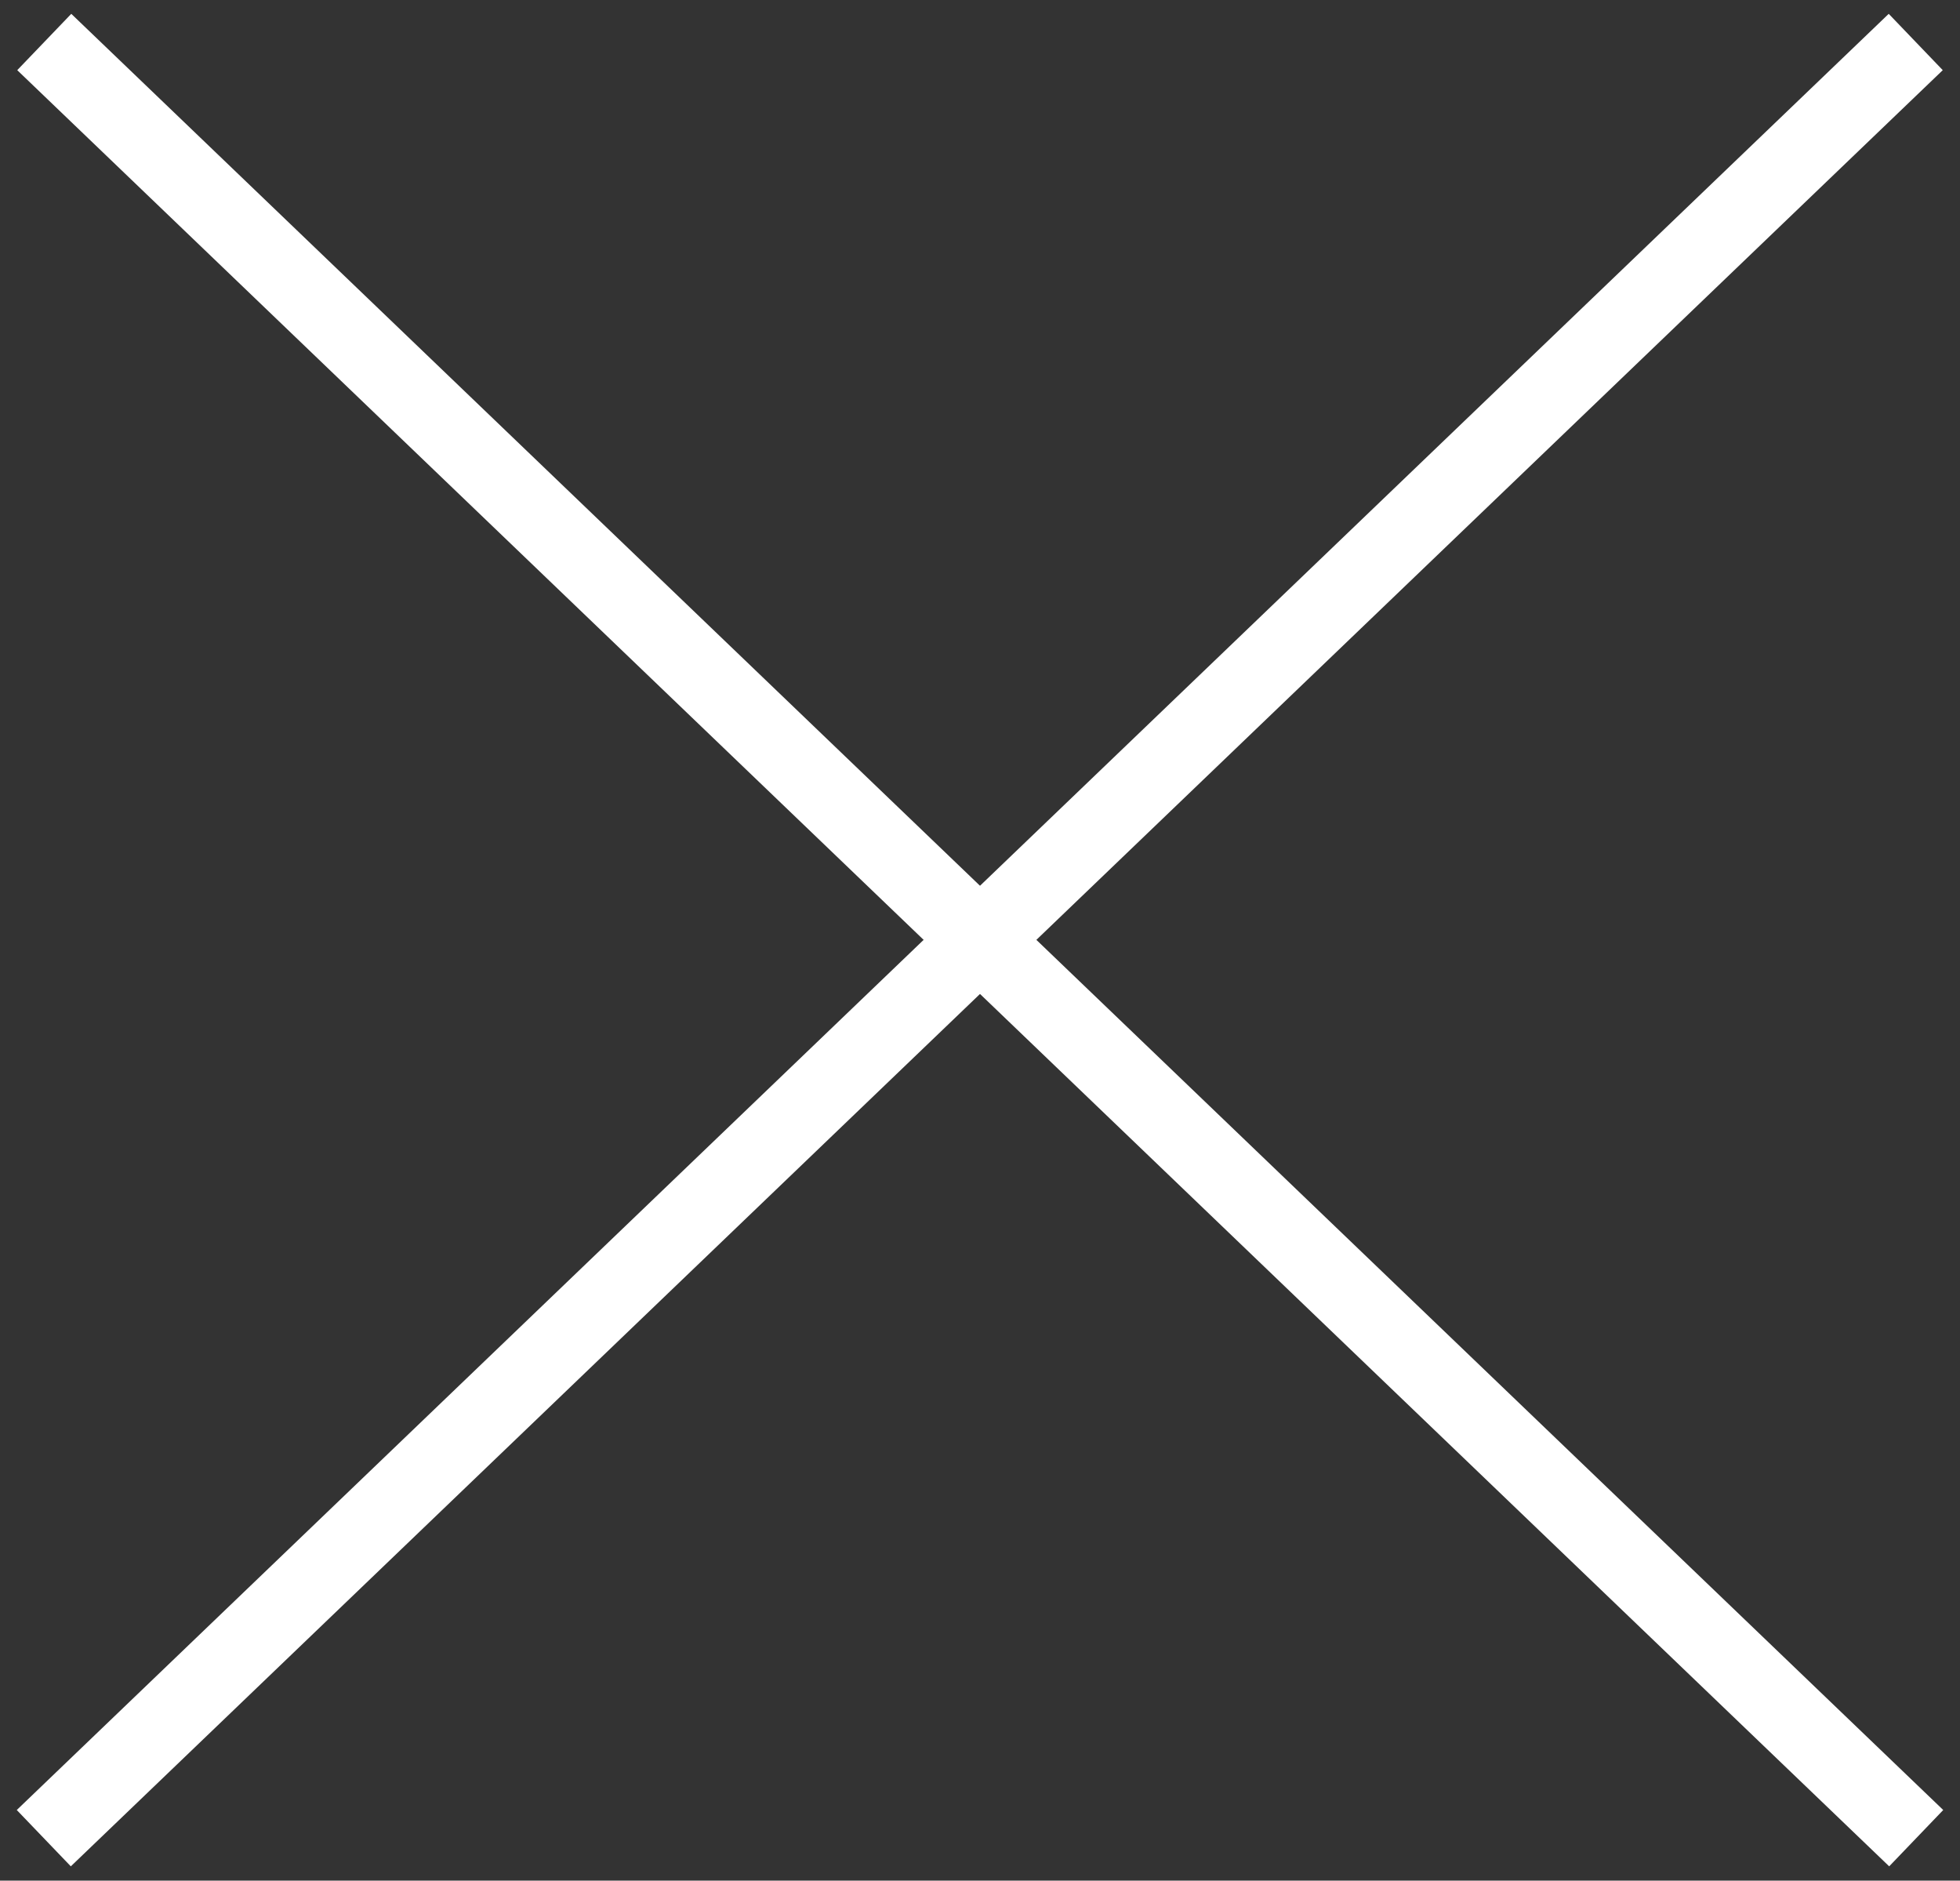 <svg xmlns="http://www.w3.org/2000/svg" xmlns:xlink="http://www.w3.org/1999/xlink" width="25.109" height="24.09" viewBox="0 0 25.109 24.09">
  <rect x="0" y="0" width="25.109" height="24.09" fill="#333333" stroke="none"/>
  <defs>
    <clipPath id="clip-path">
      <path id="Path_25" data-name="Path 25" d="M0,8.35H25.109V-15.74H0Z" transform="translate(0 15.74)" fill="none"/>
    </clipPath>
  </defs>
  <g id="Group_68" data-name="Group 68" transform="translate(0 15.74)">
    <g id="Group_37" data-name="Group 37" transform="translate(0 -15.74)" clip-path="url(#clip-path)">
      <g id="Group_35" data-name="Group 35" transform="translate(0.561 0.538)">
        <path id="Path_23" data-name="Path 23" d="M8.948,0-15.033,23.008" transform="translate(15.033)" fill="none" stroke="#fff" stroke-width="1"/>
      </g>
      <g id="Group_36" data-name="Group 36" transform="translate(0.567 0.538)">
        <path id="Path_24" data-name="Path 24" d="M0,0,23.981,23.008" fill="none" stroke="#fff" stroke-width="1"/>
      </g>
    </g>
  </g>
</svg>
